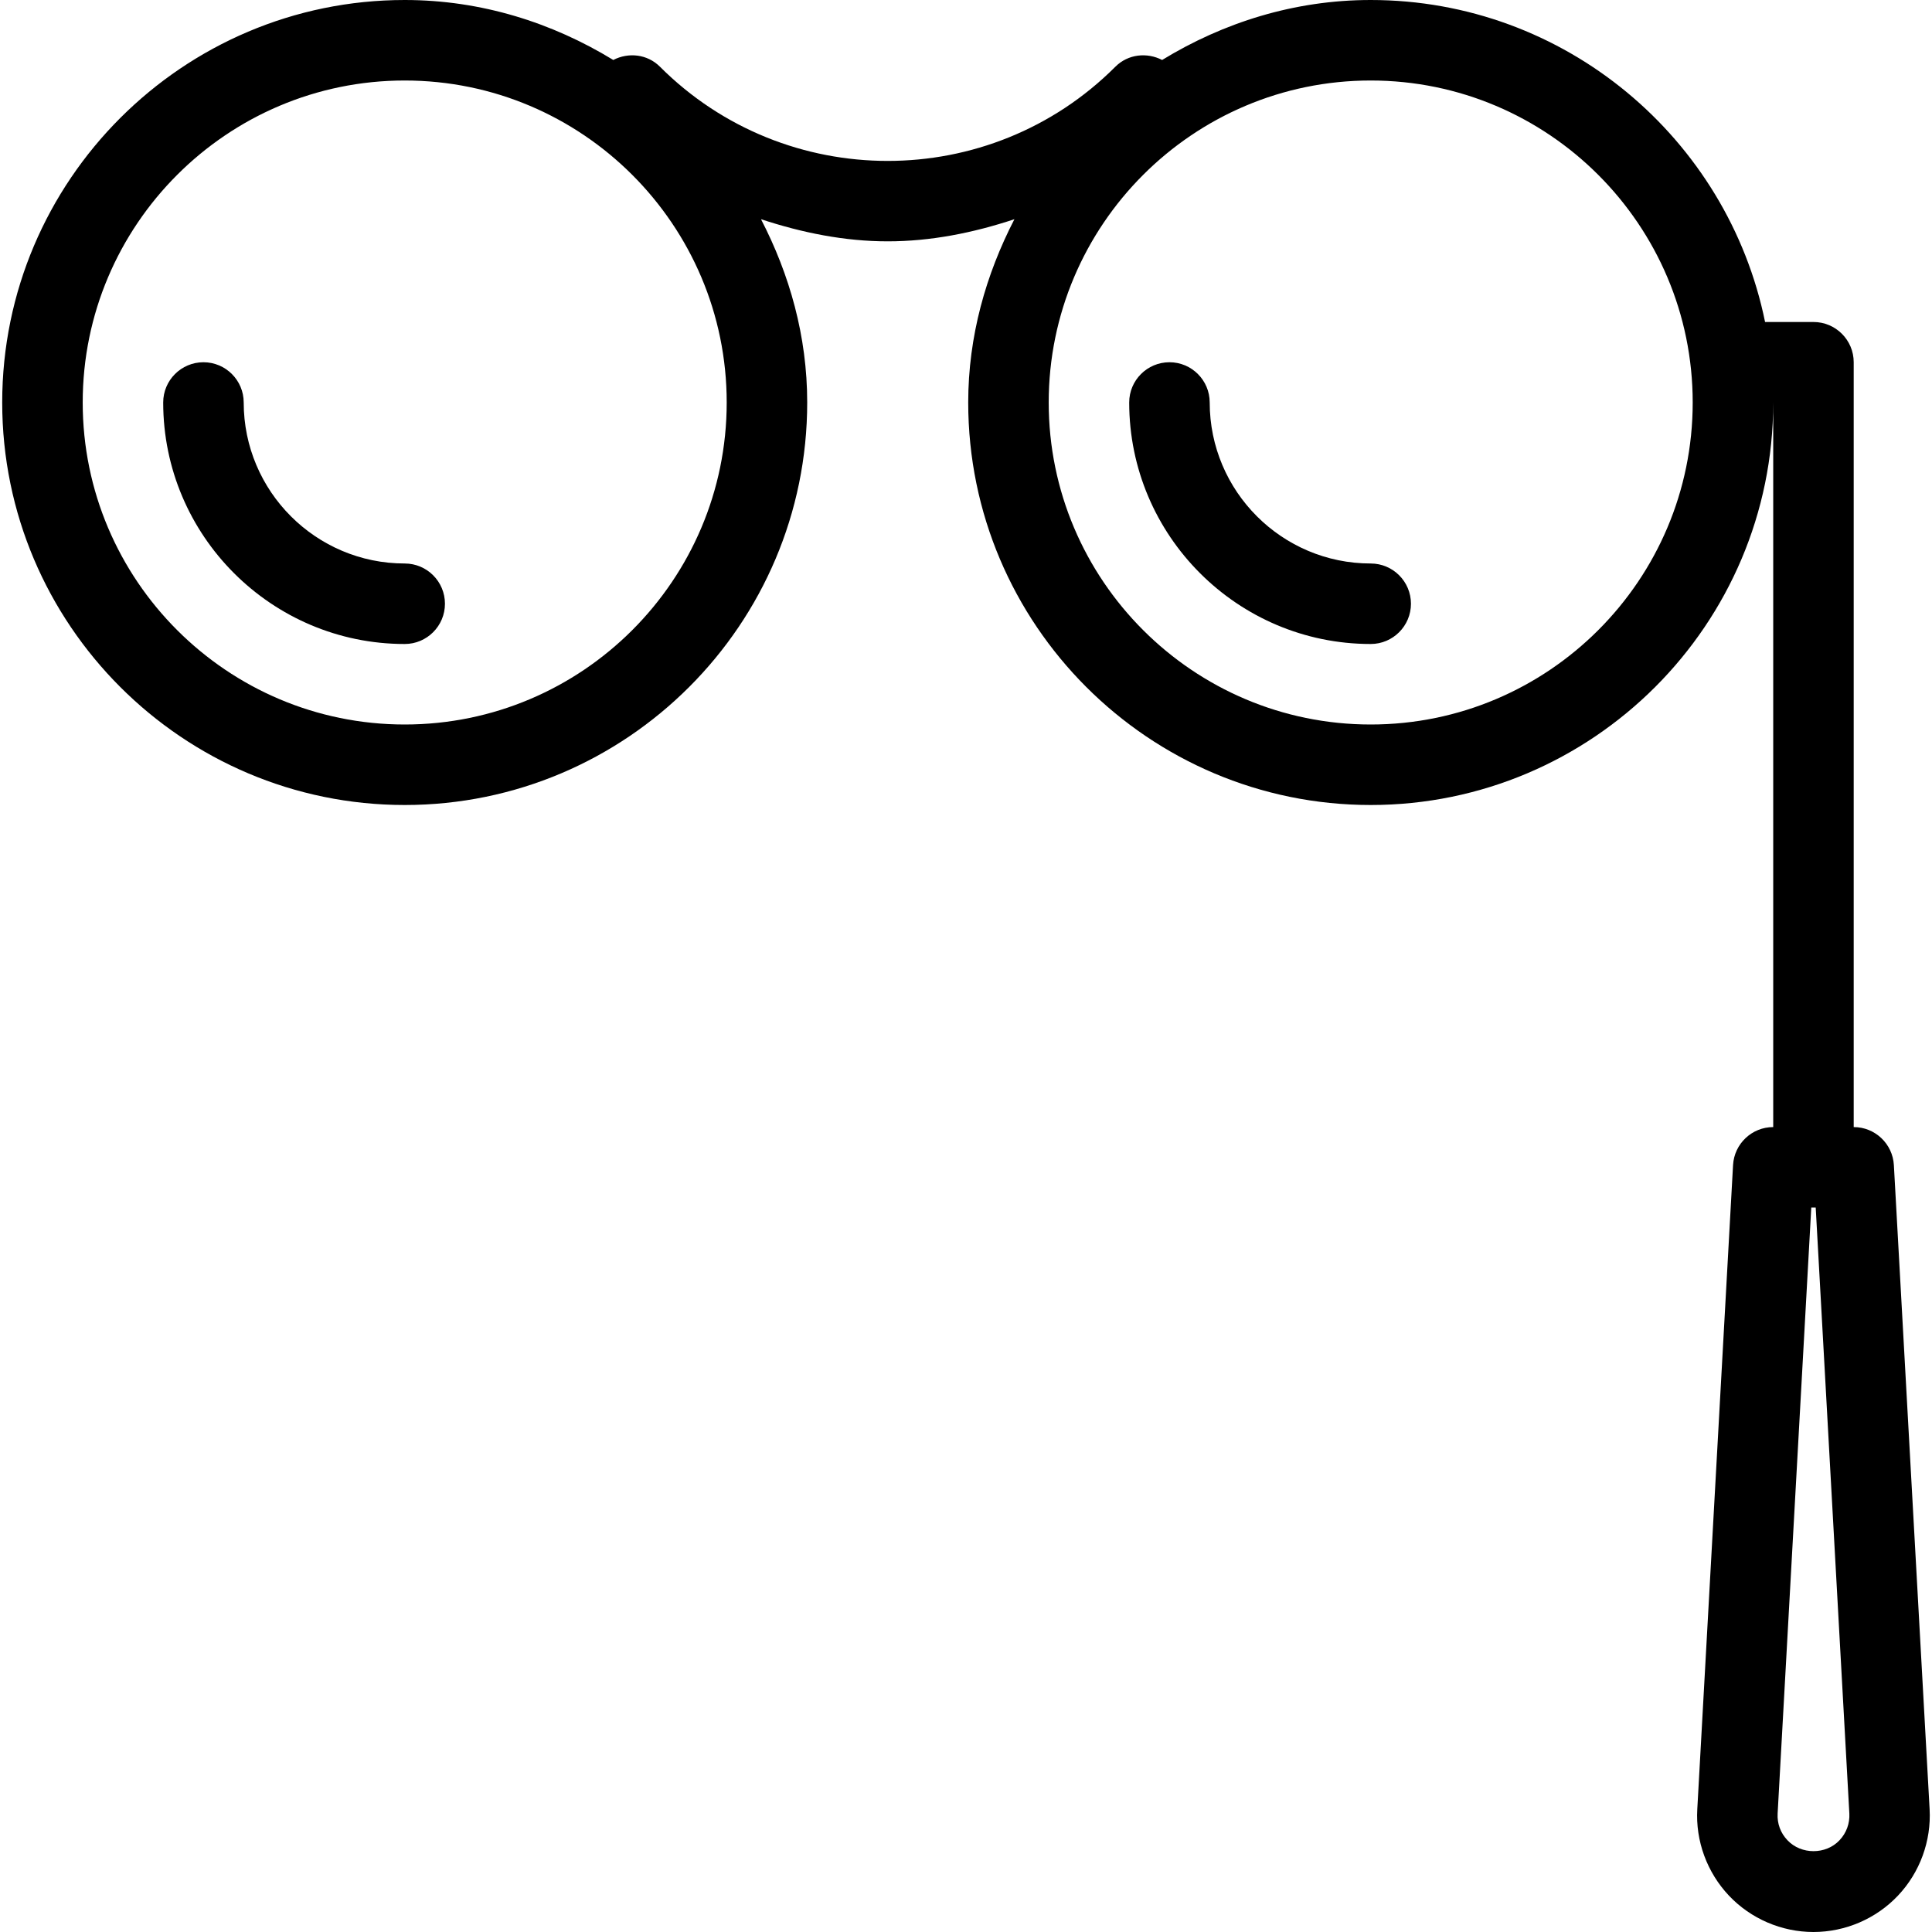 <?xml version="1.0" encoding="iso-8859-1"?>
<!-- Uploaded to: SVG Repo, www.svgrepo.com, Generator: SVG Repo Mixer Tools -->
<svg fill="#000000" height="800px" width="800px" version="1.1" id="Layer_1" xmlns="http://www.w3.org/2000/svg" xmlns:xlink="http://www.w3.org/1999/xlink" 
	 viewBox="0 0 512 512" xml:space="preserve">
<g>
	<g>
		<g>
			<path d="M107.251,149.333c-23.531,0-42.667-19.136-42.667-42.667c0-5.888-4.779-10.667-10.667-10.667
				s-10.667,4.779-10.667,10.667c0,35.285,28.715,64,64,64c5.888,0,10.667-4.779,10.667-10.667S113.139,149.333,107.251,149.333z"/>
			<path d="M511.368,479.445l-9.472-170.688c-0.32-5.632-4.992-10.069-10.645-10.069V96c0-5.888-4.779-10.667-10.667-10.667h-12.821
				C457.843,36.715,414.771,0,363.251,0c-20.309,0-39.104,6.016-55.275,15.893c-4.011-2.069-9.024-1.579-12.395,1.792
				c-33.259,33.28-87.403,33.28-120.683,0c-3.371-3.371-8.363-3.861-12.373-1.792C146.355,6.016,127.56,0,107.251,0
				C48.435,0,0.584,47.851,0.584,106.667c0,58.816,47.851,106.667,106.667,106.667s106.667-47.851,106.667-106.667
				c0-17.579-4.672-33.941-12.245-48.576c10.923,3.605,22.187,5.867,33.579,5.867s22.656-2.24,33.579-5.867
				c-7.552,14.635-12.245,30.997-12.245,48.576c0,58.816,47.851,106.667,106.667,106.667c58.816,0,106.667-47.851,106.667-106.667
				v192.021c-5.653,0-10.325,4.416-10.645,10.069L449.8,479.445c-0.491,8.427,2.581,16.768,8.384,22.912
				c5.781,6.123,13.952,9.643,22.4,9.643s16.619-3.52,22.4-9.643C508.787,496.235,511.838,487.872,511.368,479.445z M107.251,192
				c-47.061,0-85.333-38.272-85.333-85.333s38.272-85.333,85.333-85.333s85.333,38.272,85.333,85.333S154.312,192,107.251,192z
				 M363.251,192c-47.061,0-85.333-38.272-85.333-85.333s38.272-85.333,85.333-85.333c47.061,0,85.333,38.272,85.333,85.333
				S410.312,192,363.251,192z M487.496,487.68c-3.605,3.861-10.176,3.861-13.803,0c-1.835-1.92-2.752-4.416-2.603-7.061L480.008,320
				h1.173l8.917,160.619C490.227,483.243,489.31,485.76,487.496,487.68z"/>
			<path d="M363.251,149.333c-23.531,0-42.667-19.136-42.667-42.667c0-5.888-4.779-10.667-10.667-10.667
				s-10.667,4.779-10.667,10.667c0,35.285,28.715,64,64,64c5.888,0,10.667-4.779,10.667-10.667S369.139,149.333,363.251,149.333z"/>
		</g>
	</g>
</g>
</svg>